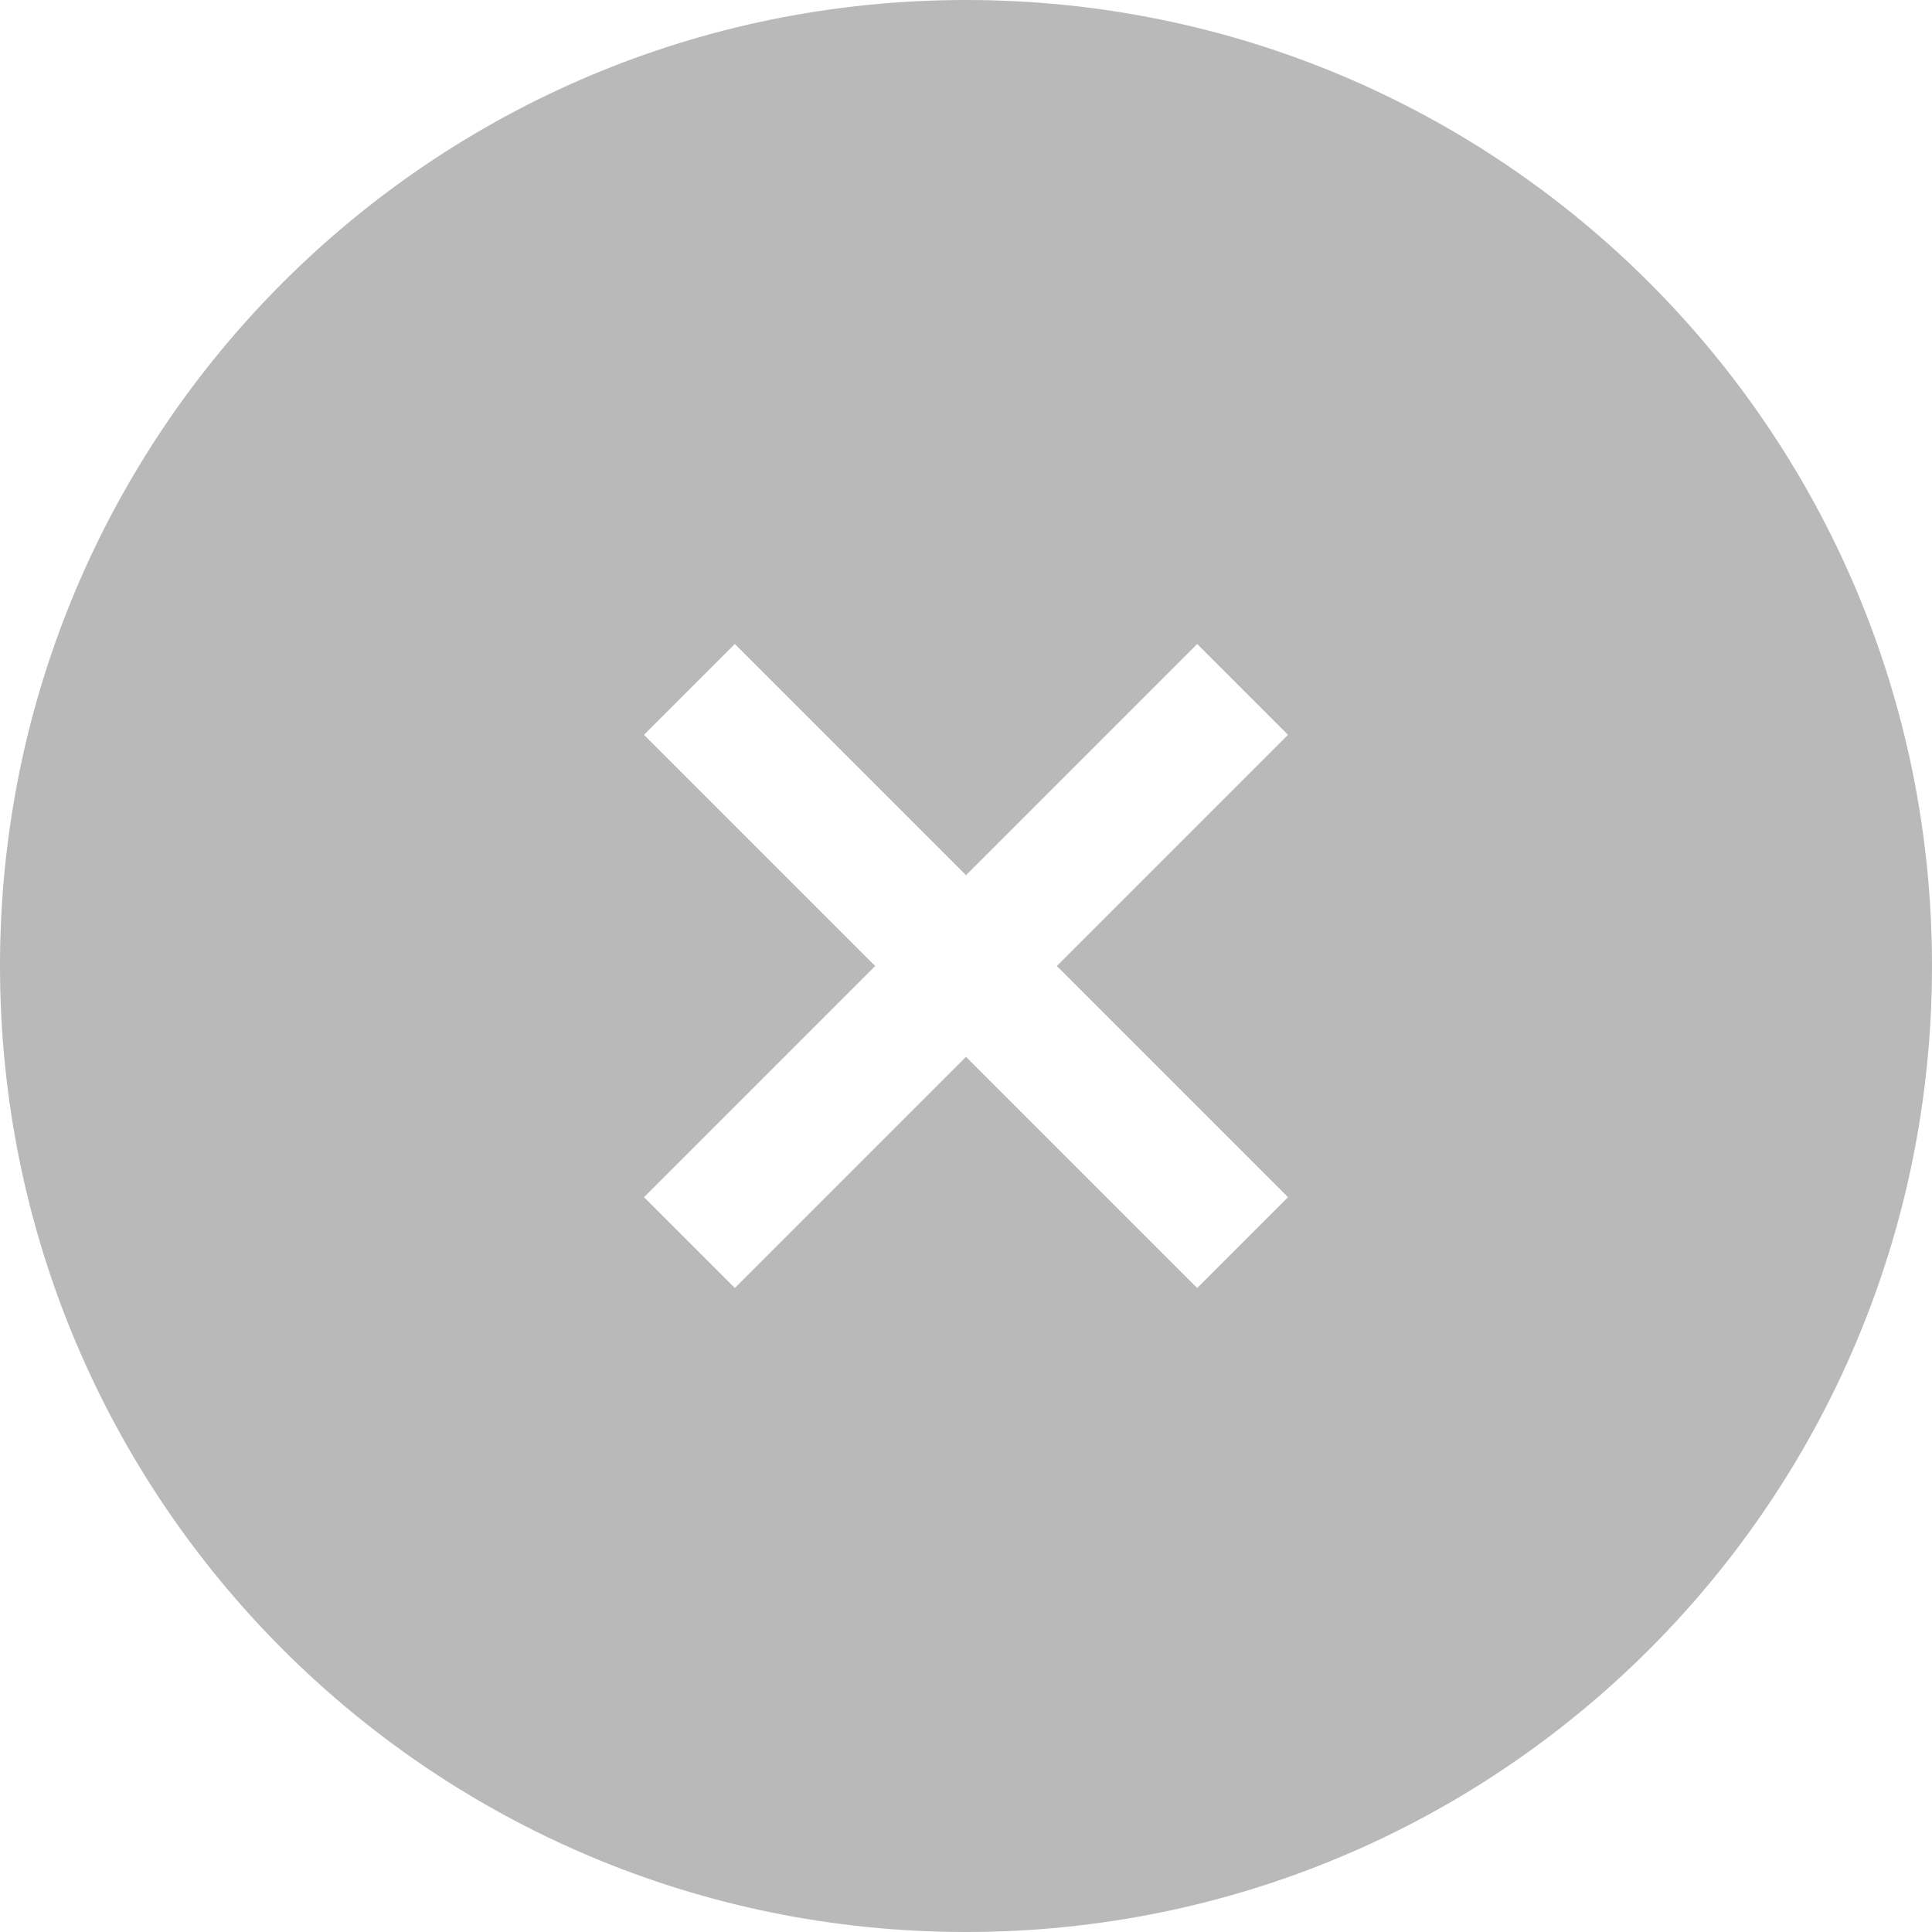 <svg xmlns="http://www.w3.org/2000/svg" width="24" height="24" viewBox="0 0 24 24">
    <path fill="#B9B9B9" fill-rule="evenodd" d="M12 0C5.364 0 0 5.364 0 12s5.364 12 12 12 12-5.364 12-12S18.636 0 12 0zm4 14.872L14.872 16 12 13.128 9.128 16 8 14.872 10.872 12 8 9.128 9.128 8 12 10.872 14.872 8 16 9.128 13.128 12 16 14.872z"/>
</svg>
